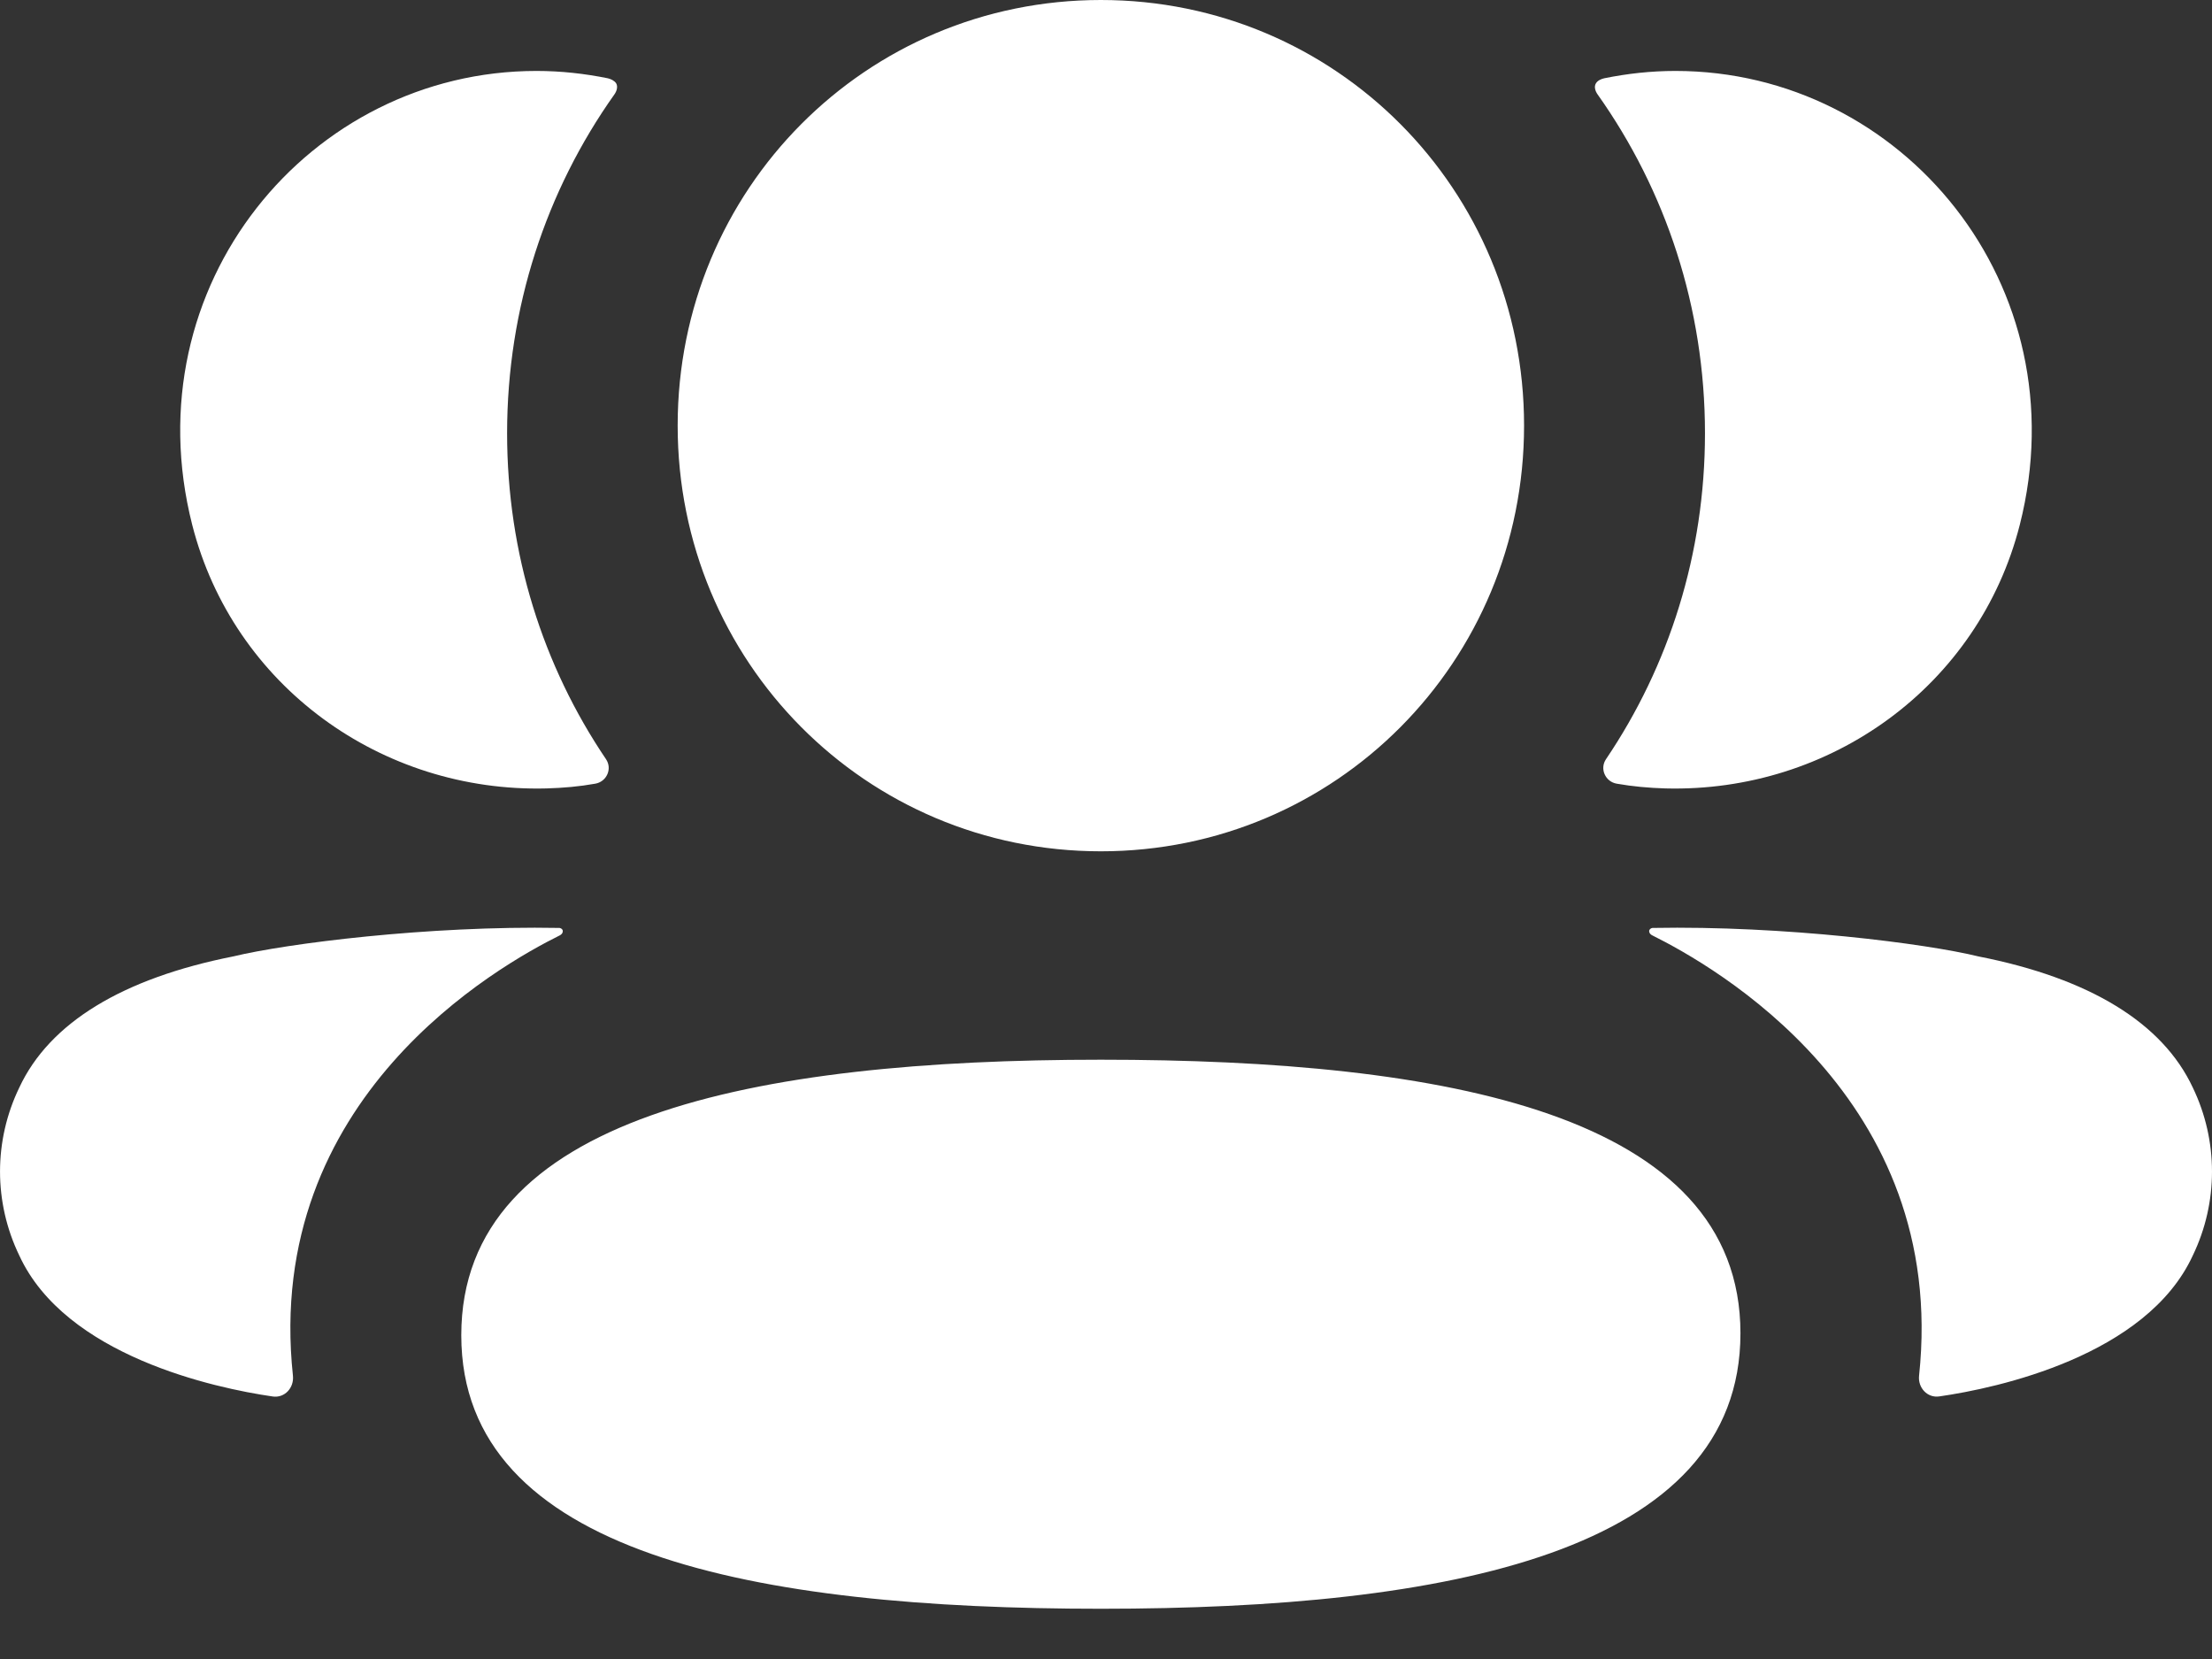 <svg width="28" height="21" viewBox="0 0 28 21" fill="none" xmlns="http://www.w3.org/2000/svg">
    <rect x="0" y="0" width="28" height="21" fill="#333333" stroke="none"/>
    <path
        d="M13.935 13.414C18.302 13.414 22.031 14.106 22.031 16.877C22.031 19.646 18.326 20.364 13.935 20.364C9.568 20.364 5.839 19.671 5.839 16.902C5.839 14.132 9.544 13.414 13.935 13.414ZM20.917 11.746C22.587 11.715 24.382 11.944 25.045 12.107C26.45 12.383 27.374 12.947 27.757 13.767C28.081 14.44 28.081 15.22 27.757 15.892C27.172 17.163 25.283 17.571 24.549 17.676C24.398 17.699 24.276 17.567 24.292 17.415C24.667 13.893 21.684 12.223 20.913 11.839C20.88 11.822 20.873 11.795 20.876 11.779C20.879 11.768 20.892 11.749 20.917 11.746ZM6.769 11.743L7.083 11.746C7.109 11.75 7.121 11.768 7.123 11.778C7.127 11.796 7.12 11.821 7.088 11.839C6.315 12.223 3.333 13.893 3.708 17.414C3.724 17.568 3.603 17.699 3.452 17.677C2.718 17.571 0.829 17.163 0.244 15.892C-0.081 15.219 -0.081 14.44 0.244 13.767C0.626 12.947 1.55 12.384 2.955 12.106C3.619 11.945 5.413 11.715 7.083 11.746L6.769 11.743ZM13.935 0C16.908 0 19.292 2.396 19.292 5.387C19.292 8.378 16.908 10.776 13.935 10.776C10.962 10.776 8.578 8.378 8.578 5.387C8.578 2.396 10.962 0 13.935 0ZM21.208 0.898C24.08 0.898 26.335 3.616 25.567 6.643C25.048 8.681 23.172 10.035 21.08 9.98C20.871 9.974 20.664 9.955 20.465 9.92C20.32 9.895 20.247 9.731 20.329 9.61C21.127 8.429 21.582 7.009 21.582 5.484C21.582 3.893 21.085 2.41 20.222 1.194C20.195 1.156 20.174 1.098 20.202 1.054C20.224 1.019 20.267 1 20.306 0.991C20.597 0.932 20.896 0.898 21.208 0.898ZM6.791 0.898C7.103 0.898 7.402 0.932 7.694 0.991C7.732 1 7.776 1.02 7.799 1.054C7.825 1.098 7.805 1.156 7.778 1.194C6.915 2.41 6.419 3.893 6.419 5.484C6.419 7.009 6.873 8.429 7.671 9.61C7.753 9.731 7.68 9.895 7.535 9.92C7.335 9.956 7.13 9.974 6.92 9.98C4.829 10.035 2.952 8.681 2.433 6.643C1.664 3.616 3.919 0.898 6.791 0.898Z"
        fill="white" />
</svg>